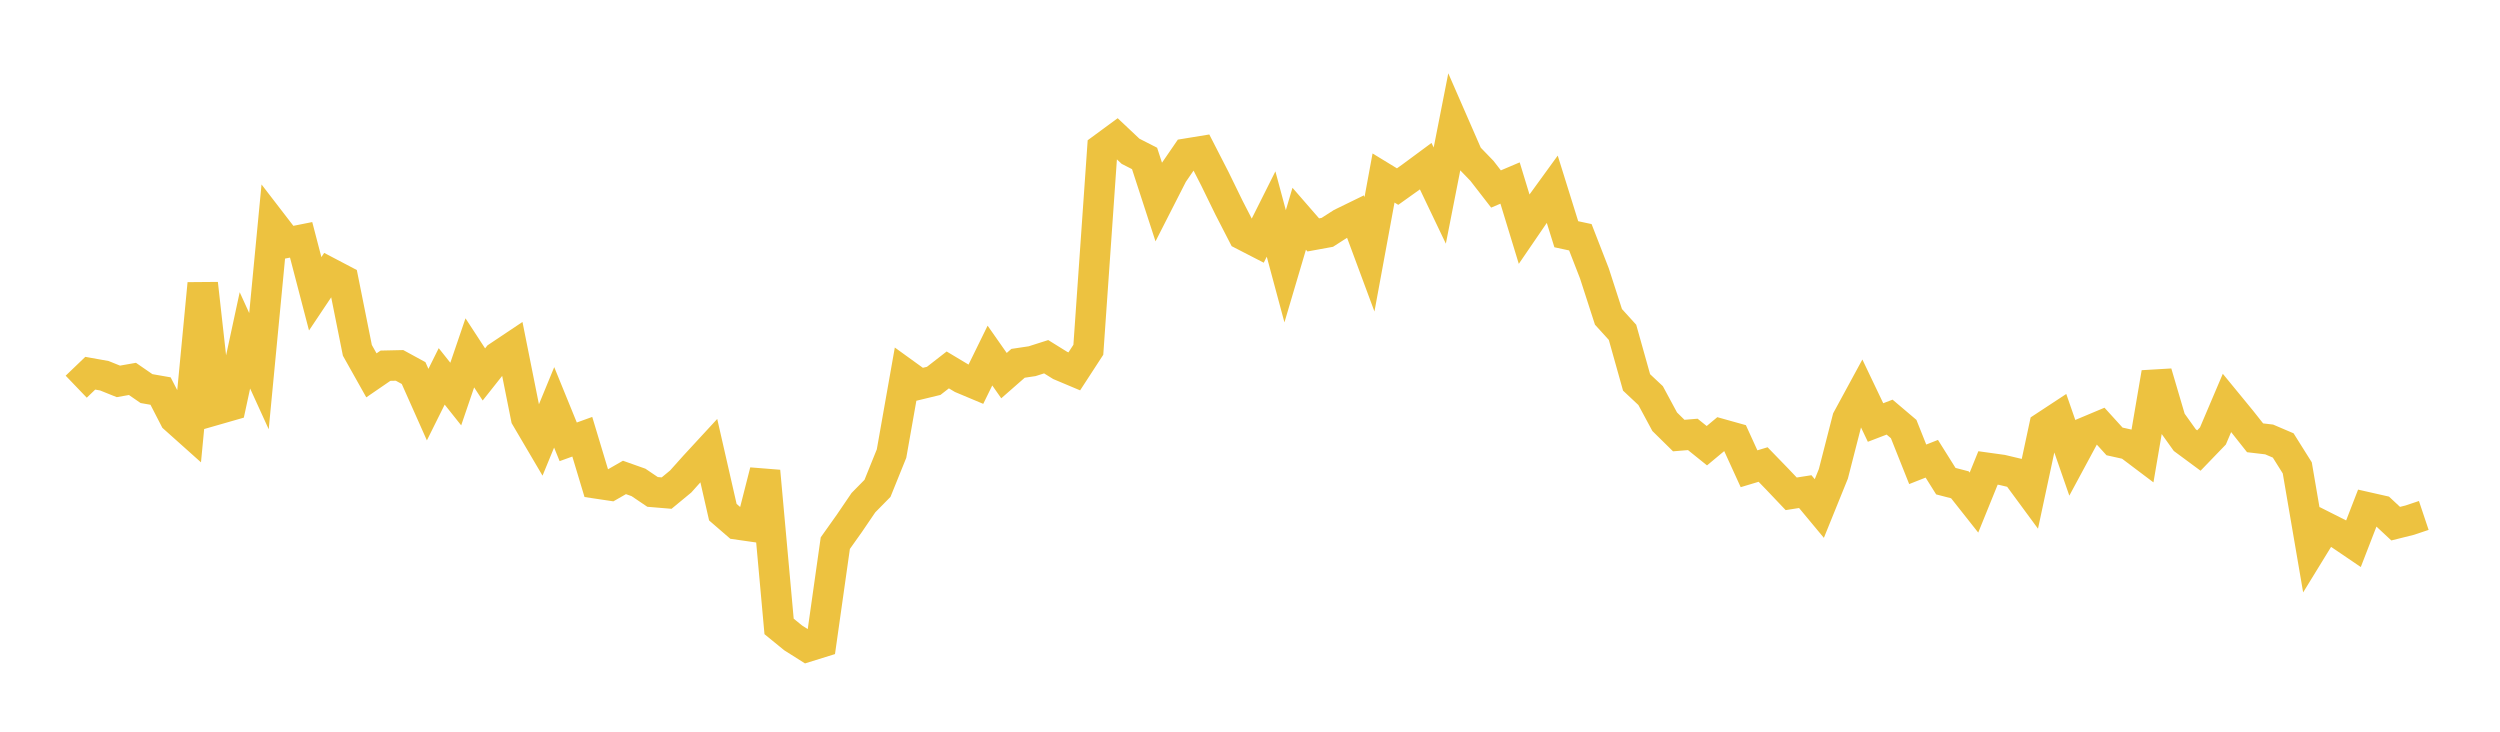 <svg width="164" height="48" xmlns="http://www.w3.org/2000/svg" xmlns:xlink="http://www.w3.org/1999/xlink"><path fill="none" stroke="rgb(237,194,64)" stroke-width="2" d="M5,25.367L5.922,24.483L6.844,24.648L7.766,25.019L8.689,24.856L9.611,25.492L10.533,25.653L11.455,27.442L12.377,28.266L13.299,18.604L14.222,26.866L15.144,26.601L16.066,22.327L16.988,24.348L17.91,14.719L18.832,15.917L19.754,15.733L20.677,19.273L21.599,17.894L22.521,18.378L23.443,22.981L24.365,24.623L25.287,23.991L26.21,23.97L27.132,24.473L28.054,26.544L28.976,24.691L29.898,25.85L30.82,23.147L31.743,24.563L32.665,23.399L33.587,22.783L34.509,27.395L35.431,28.962L36.353,26.722L37.275,28.984L38.198,28.65L39.12,31.71L40.042,31.848L40.964,31.32L41.886,31.647L42.808,32.27L43.731,32.347L44.653,31.586L45.575,30.556L46.497,29.557L47.419,33.599L48.341,34.396L49.263,34.528L50.186,30.906L51.108,41.093L52.03,41.845L52.952,42.428L53.874,42.141L54.796,35.63L55.719,34.33L56.641,32.974L57.563,32.037L58.485,29.755L59.407,24.542L60.329,25.208L61.251,24.985L62.174,24.267L63.096,24.819L64.018,25.206L64.94,23.325L65.862,24.641L66.784,23.833L67.707,23.695L68.629,23.401L69.551,23.974L70.473,24.362L71.395,22.944L72.317,9.732L73.24,9.054L74.162,9.923L75.084,10.394L76.006,13.229L76.928,11.42L77.85,10.077L78.772,9.926L79.695,11.725L80.617,13.614L81.539,15.406L82.461,15.881L83.383,14.04L84.305,17.469L85.228,14.35L86.15,15.41L87.072,15.242L87.994,14.65L88.916,14.2L89.838,16.684L90.76,11.677L91.683,12.24L92.605,11.582L93.527,10.901L94.449,12.83L95.371,8.141L96.293,10.253L97.216,11.208L98.138,12.398L99.06,12.006L99.982,15.026L100.904,13.677L101.826,12.407L102.749,15.366L103.671,15.564L104.593,17.935L105.515,20.786L106.437,21.801L107.359,25.086L108.281,25.951L109.204,27.666L110.126,28.573L111.048,28.497L111.97,29.238L112.892,28.471L113.814,28.729L114.737,30.75L115.659,30.473L116.581,31.424L117.503,32.394L118.425,32.25L119.347,33.359L120.269,31.083L121.192,27.483L122.114,25.785L123.036,27.717L123.958,27.363L124.88,28.145L125.802,30.459L126.725,30.094L127.647,31.564L128.569,31.803L129.491,32.97L130.413,30.698L131.335,30.826L132.257,31.045L133.18,32.299L134.102,27.991L135.024,27.385L135.946,30.039L136.868,28.328L137.79,27.941L138.713,28.957L139.635,29.162L140.557,29.857L141.479,24.453L142.401,27.582L143.323,28.873L144.246,29.555L145.168,28.599L146.09,26.431L147.012,27.555L147.934,28.72L148.856,28.828L149.778,29.222L150.701,30.692L151.623,36.075L152.545,34.573L153.467,35.038L154.389,35.664L155.311,33.284L156.234,33.493L157.156,34.352L158.078,34.122L159,33.813"></path></svg>
